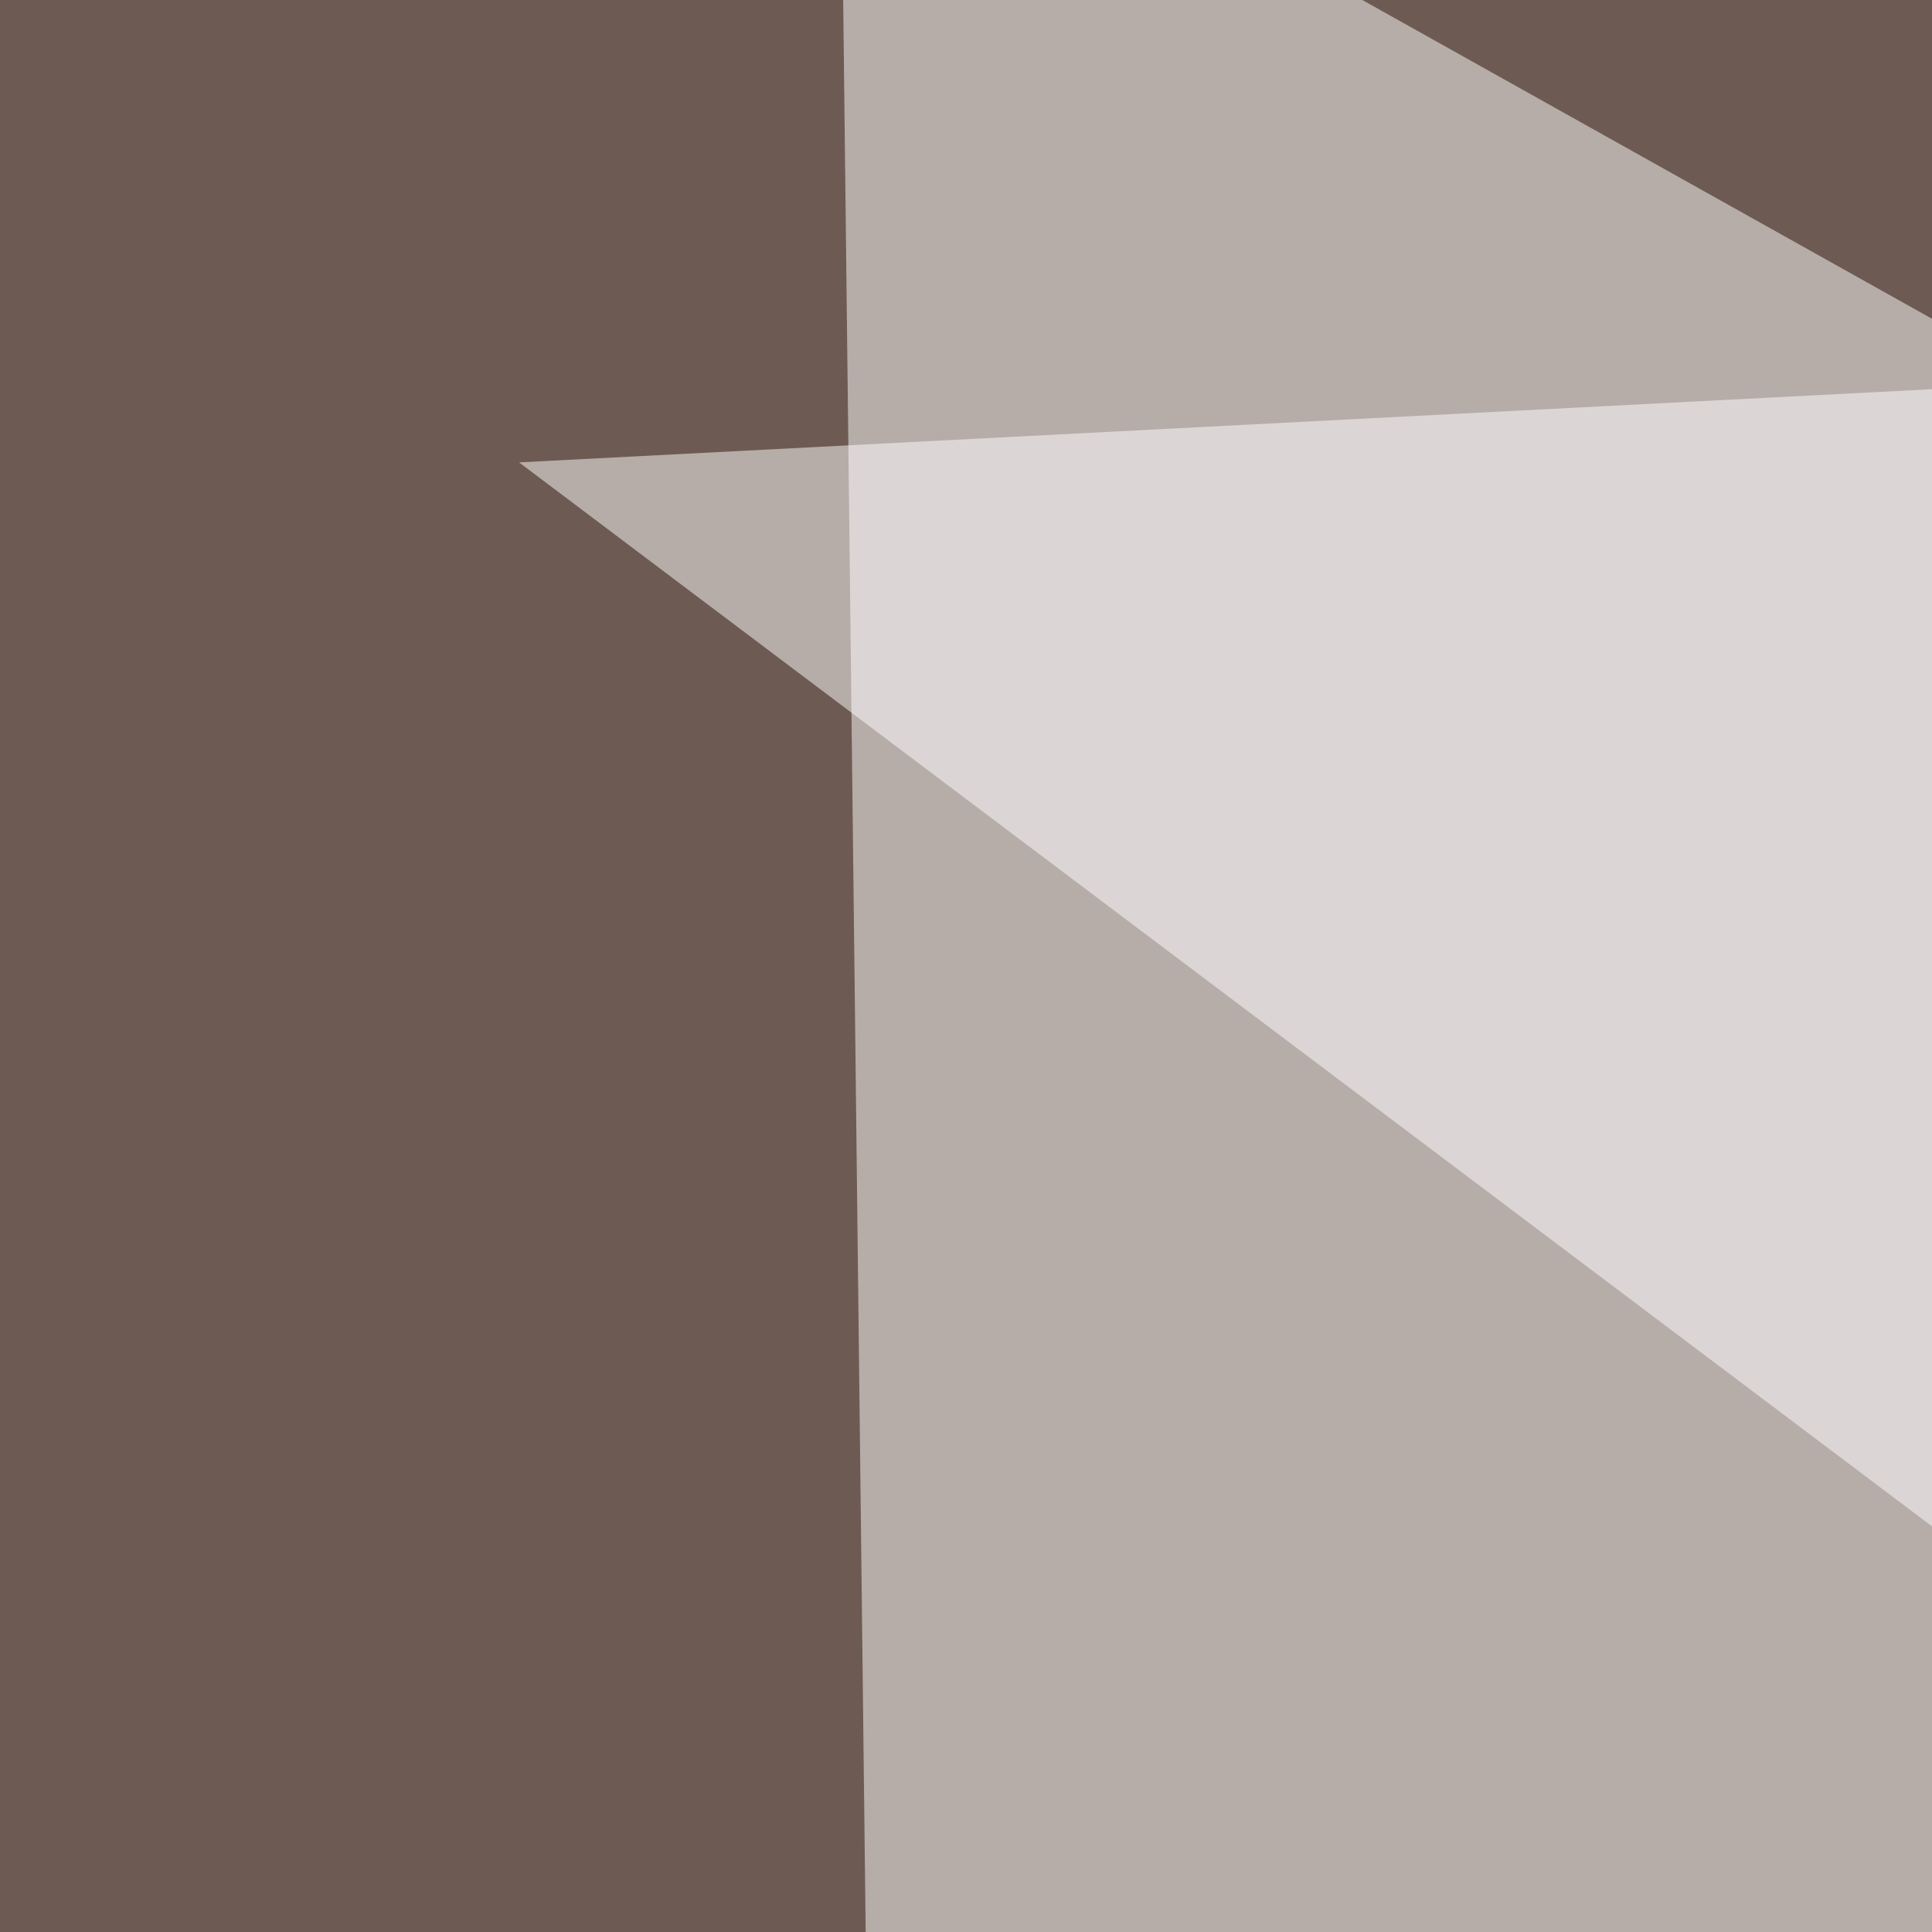 <svg xmlns="http://www.w3.org/2000/svg" width="300" height="300"><filter id="a"><feGaussianBlur stdDeviation="55"/></filter><rect width="100%" height="100%" fill="#6d5b53"/><g filter="url(#a)"><g fill-opacity=".5"><path fill="#fff" d="M795.4 326.7l-659.2 126-5.8-498.1z"/><path d="M795.4 227L-45.4 734l796.9 61.5z"/><path fill="#fff" d="M590.3 45.4v410.2L80.6 71.8z"/><path d="M-39.6 399.9l791 52.7-750 342.8z"/></g></g></svg>